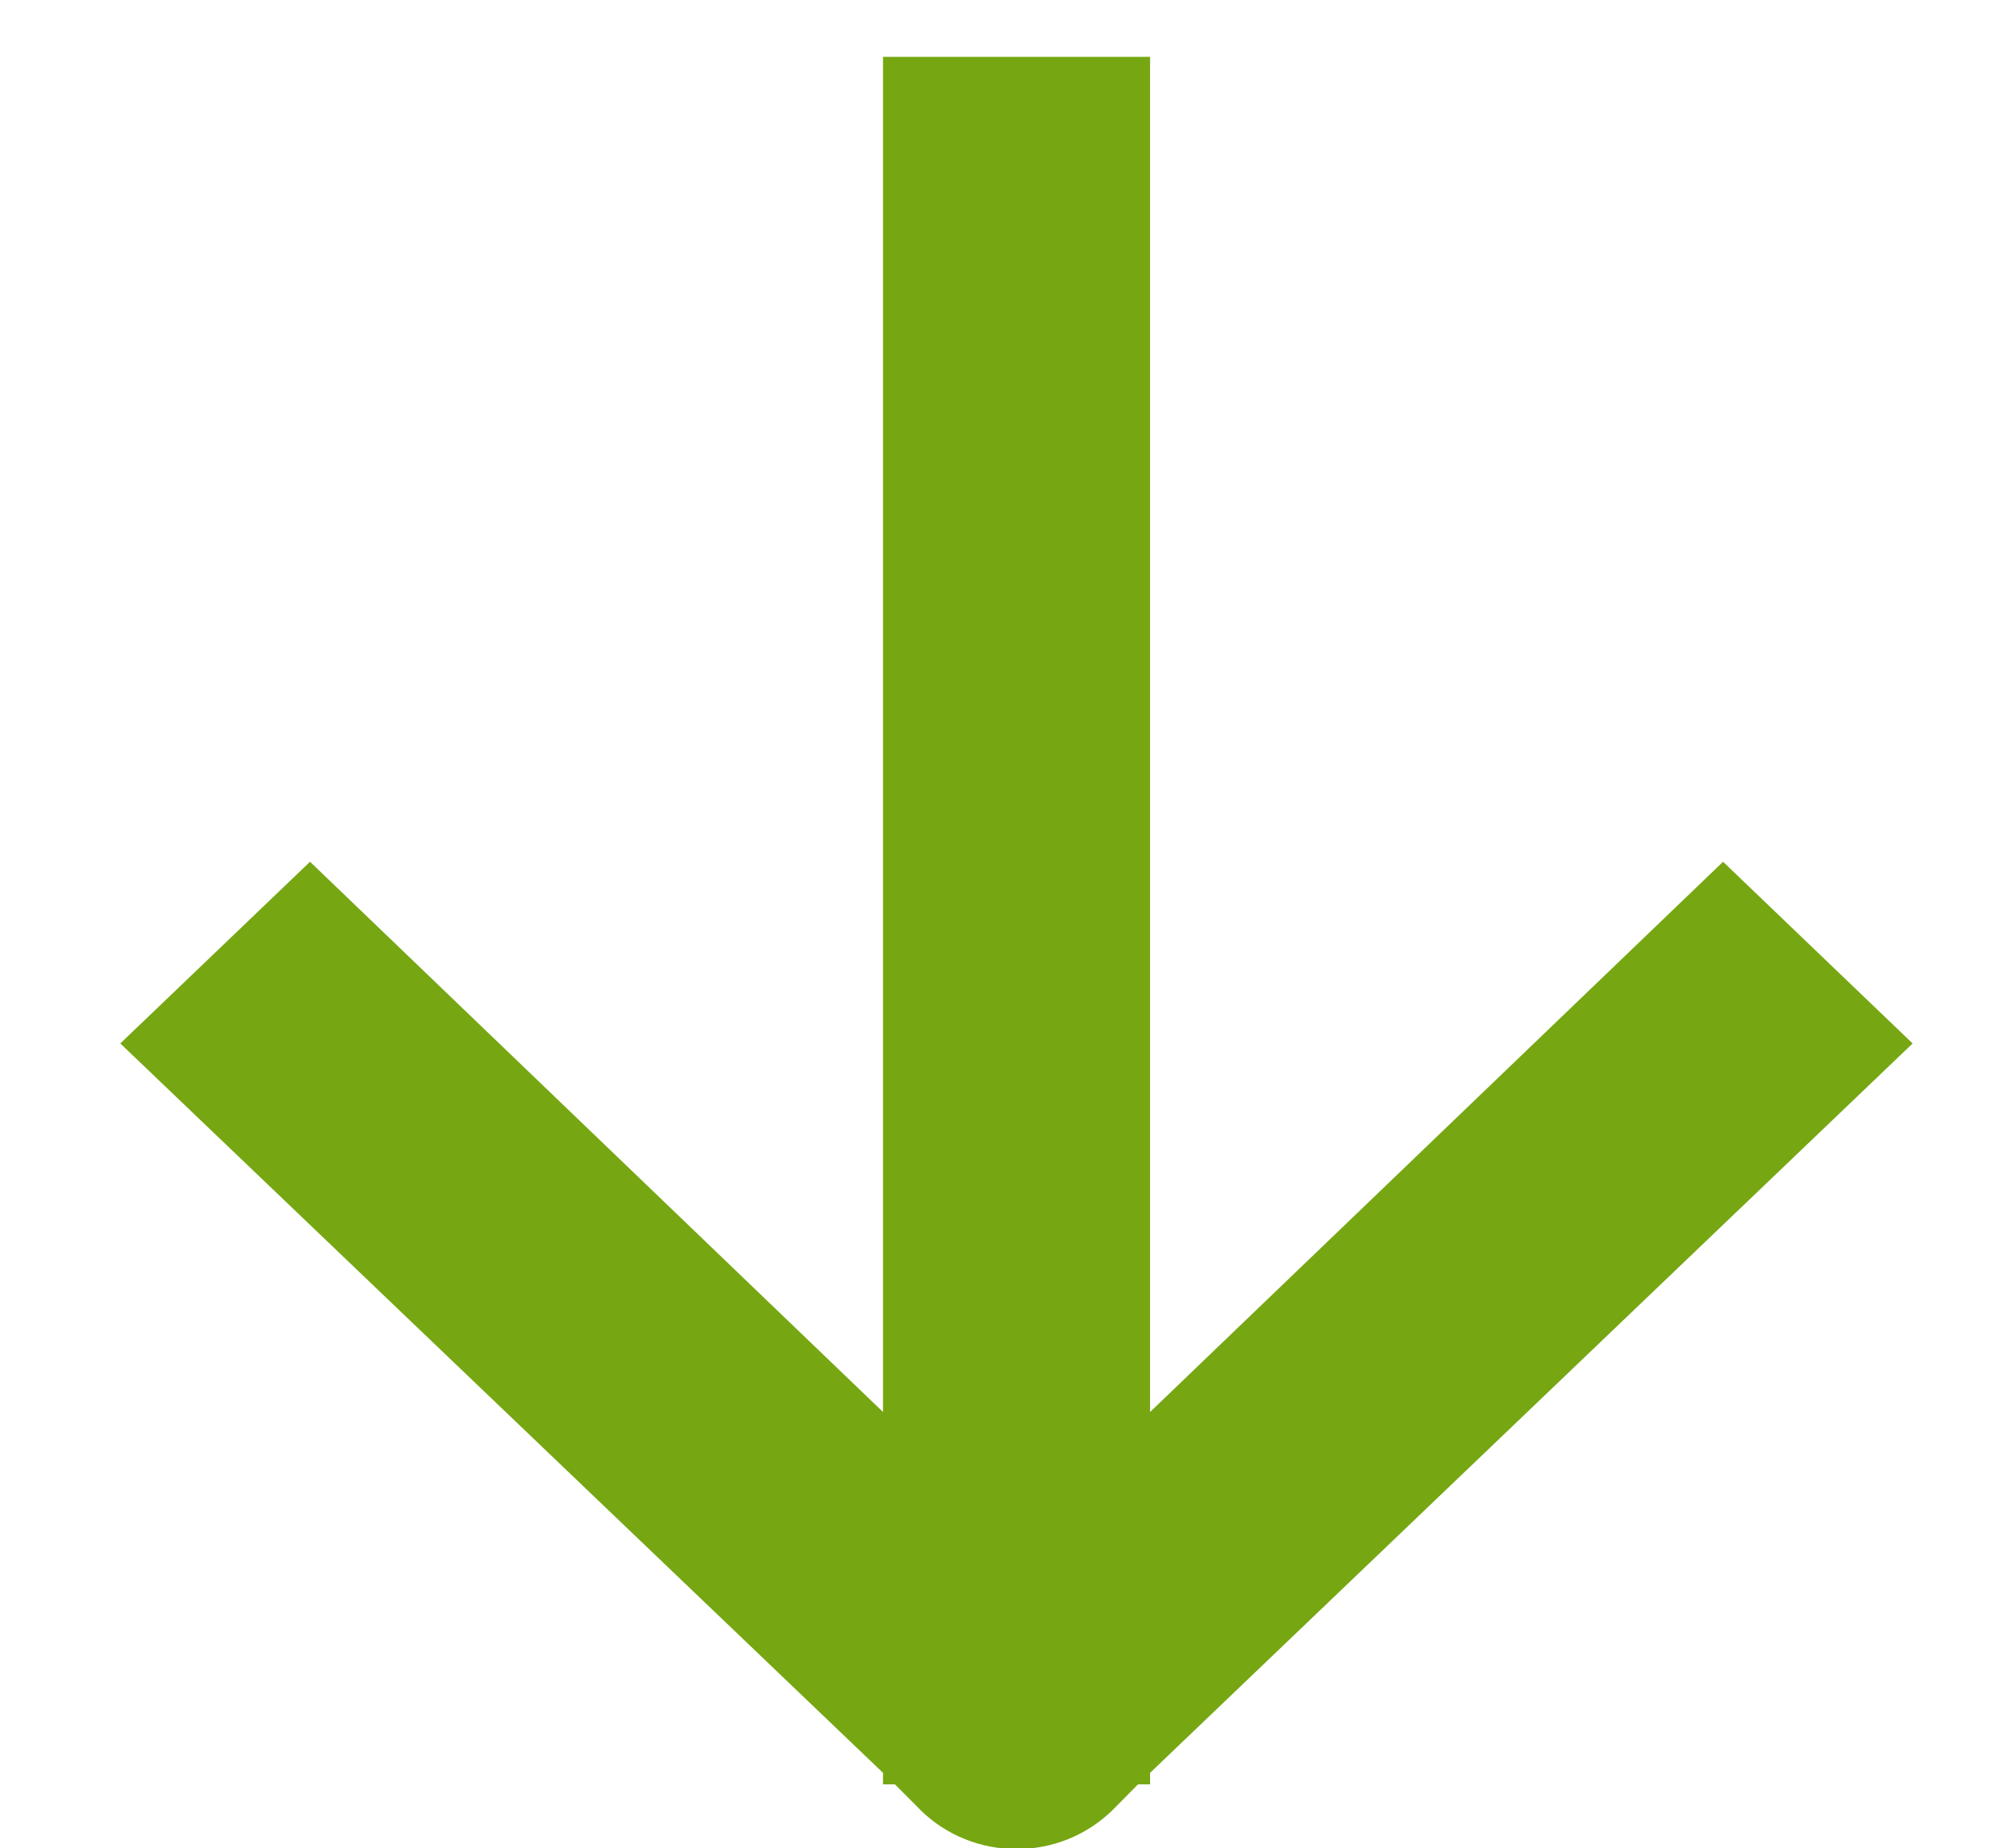 <svg width="14" height="13" viewBox="0 0 14 13" fill="none" xmlns="http://www.w3.org/2000/svg">
<path d="M6.209 12.55H6.293L6.481 12.739C6.568 12.823 6.672 12.89 6.787 12.936C6.901 12.982 7.024 13.005 7.148 13.005C7.272 13.005 7.394 12.982 7.509 12.936C7.623 12.89 7.727 12.823 7.815 12.739L8.002 12.55H8.087V12.469L13.449 7.339L12.116 6.061L8.087 9.931V0.4H6.209V9.931L2.18 6.061L0.846 7.339L6.209 12.469V12.55Z" fill="#76A713"/>
</svg>
